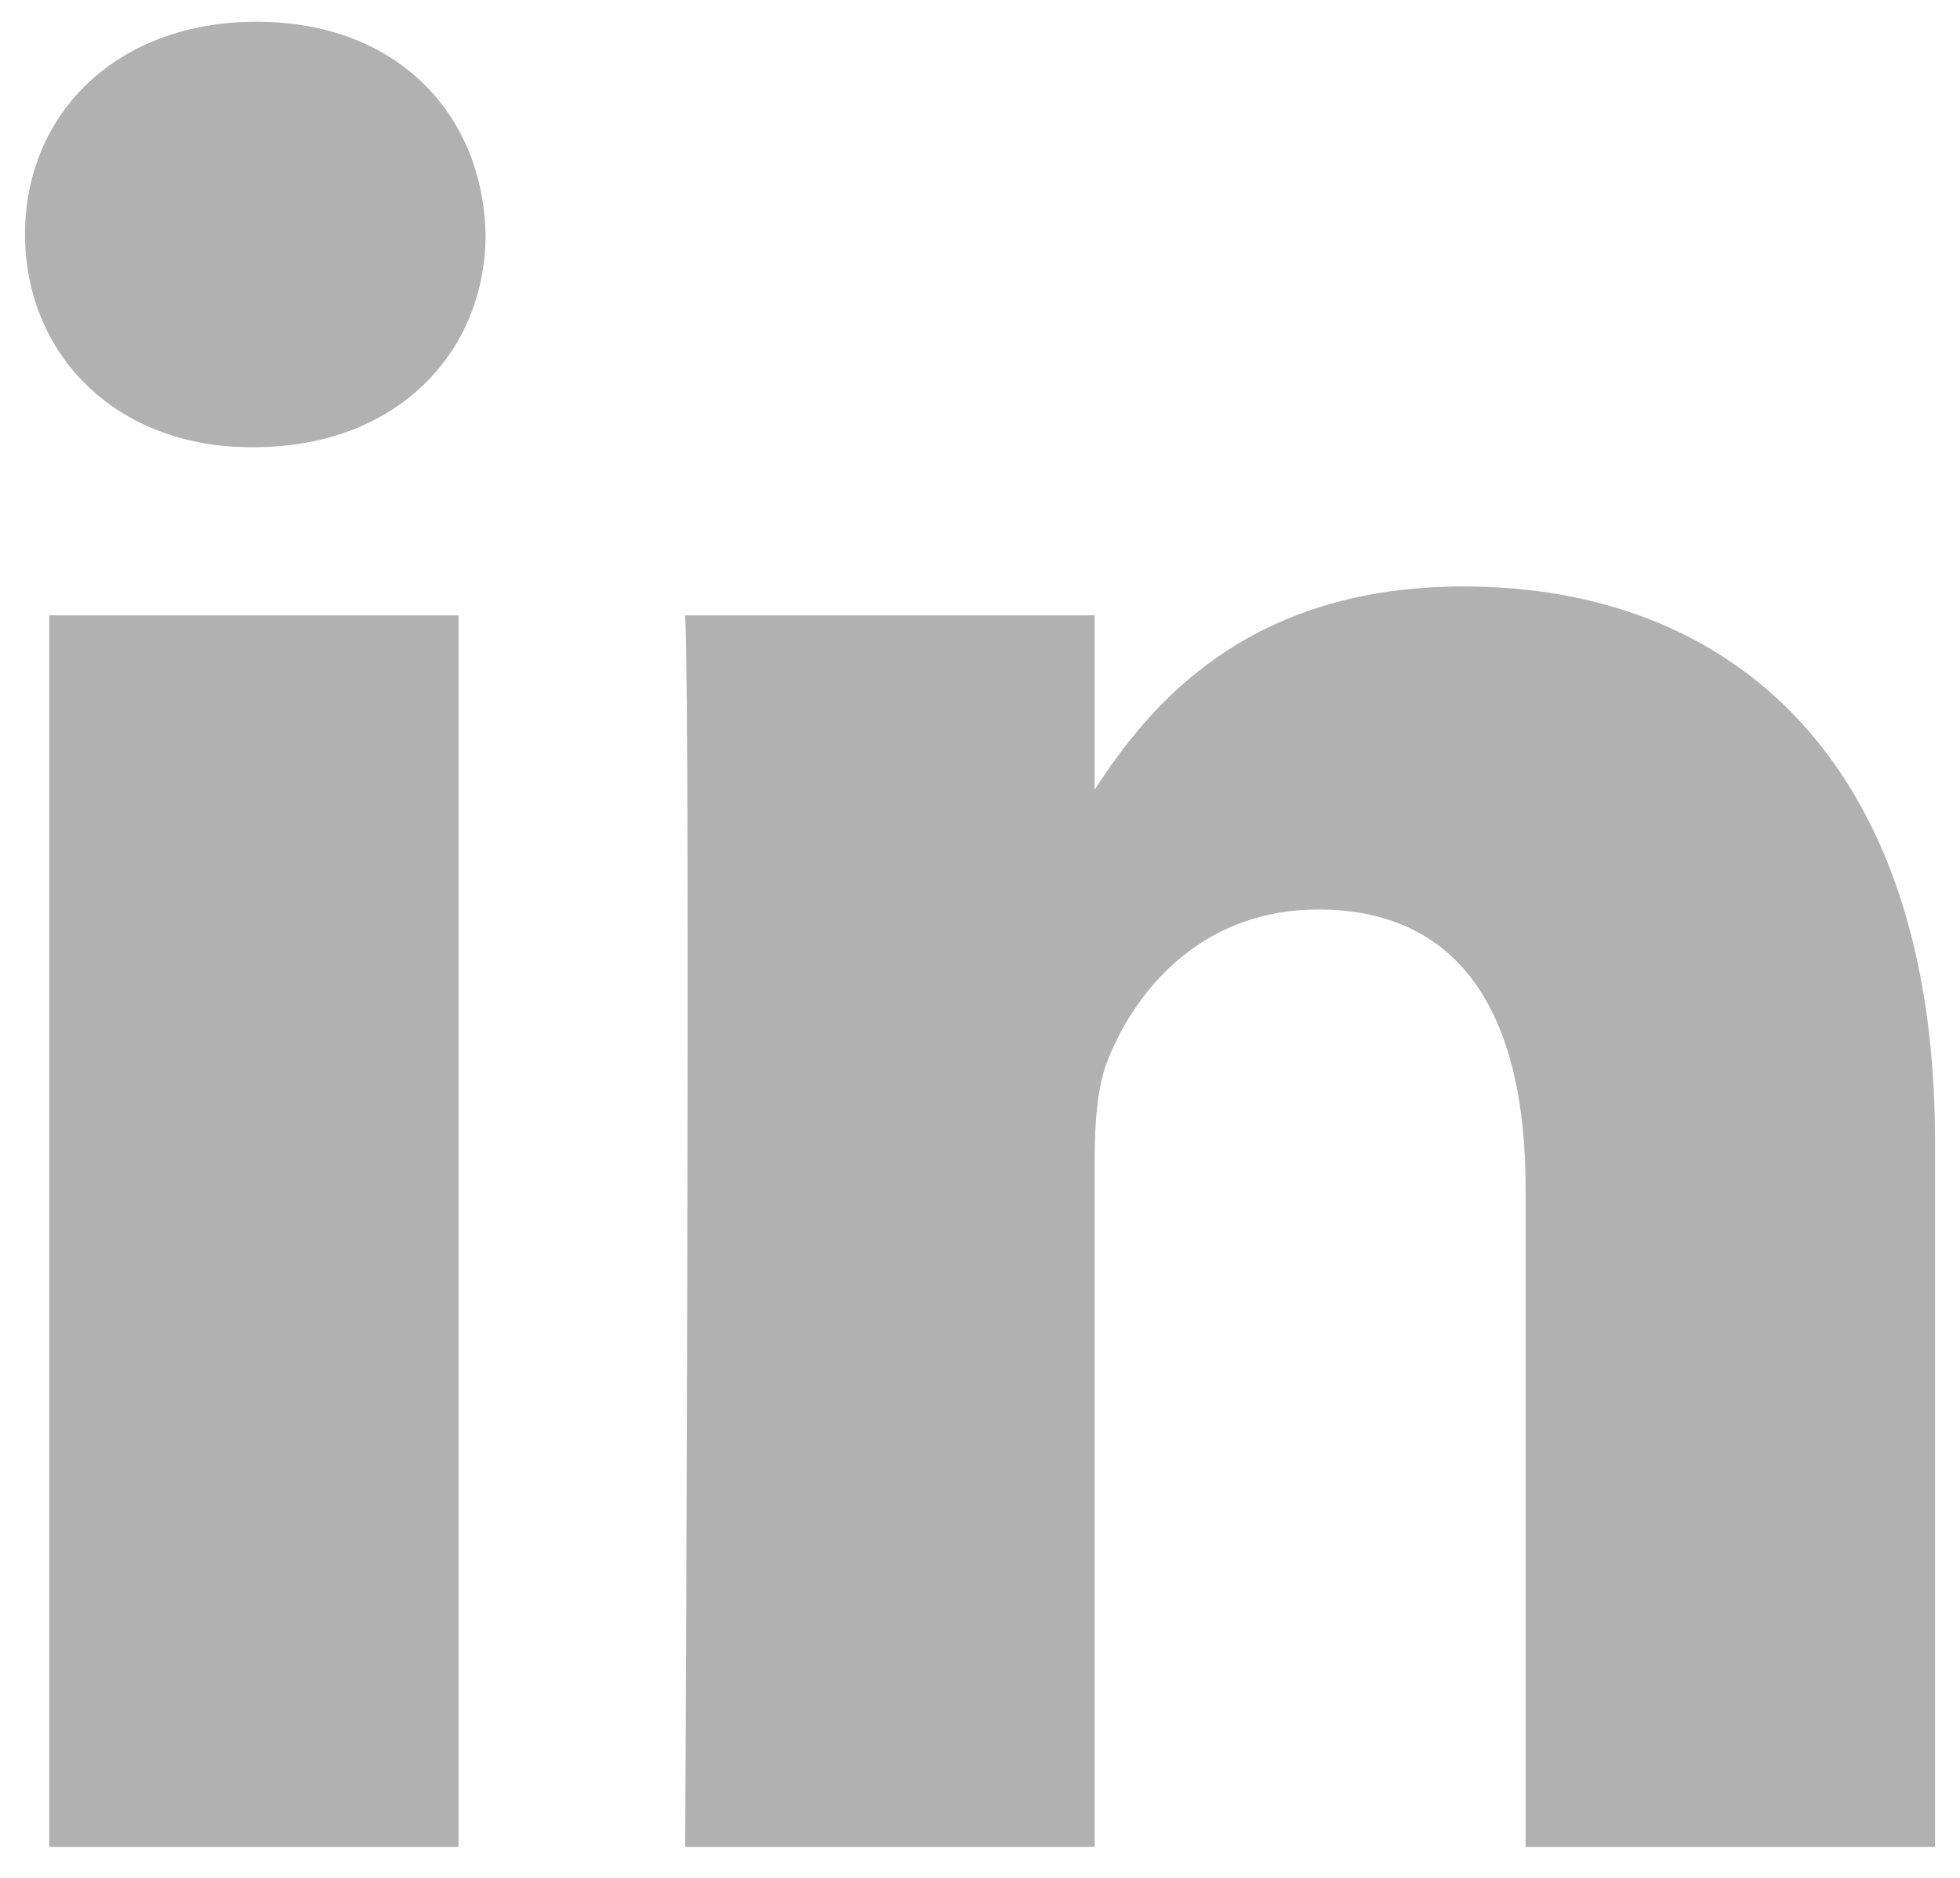 <?xml version="1.0" encoding="utf-8"?>
<!-- Generator: Adobe Illustrator 16.0.0, SVG Export Plug-In . SVG Version: 6.00 Build 0)  -->
<!DOCTYPE svg PUBLIC "-//W3C//DTD SVG 1.1//EN" "http://www.w3.org/Graphics/SVG/1.1/DTD/svg11.dtd">
<svg version="1.1" id="LinkedIn_alt" xmlns="http://www.w3.org/2000/svg" xmlns:xlink="http://www.w3.org/1999/xlink" x="0px"
	 y="0px" width="431px" height="413px" viewBox="40.5 50.5 431 413" enable-background="new 40.5 50.5 431 413"
	 xml:space="preserve">
<path fill="#B1B1B1" d="M51.326,185.85h90.011v270.872H51.326V185.85z M96.934,55.278C66.127,55.278,46,75.503,46,102.049
	c0,26,19.538,46.813,49.756,46.813h0.574c31.396,0,50.948-20.814,50.948-46.813C146.689,75.503,127.727,55.278,96.934,55.278z
	 M362.339,179.487c-47.779,0-69.185,26.28-81.125,44.71V185.85h-90.038c1.192,25.411,0,270.872,0,270.872h90.038V305.448
	c0-8.103,0.589-16.175,2.958-21.978c6.52-16.175,21.333-32.924,46.182-32.924c32.603,0,45.622,24.852,45.622,61.248v144.926H466
	V301.398C466,218.199,421.598,179.487,362.339,179.487z"/>
</svg>
